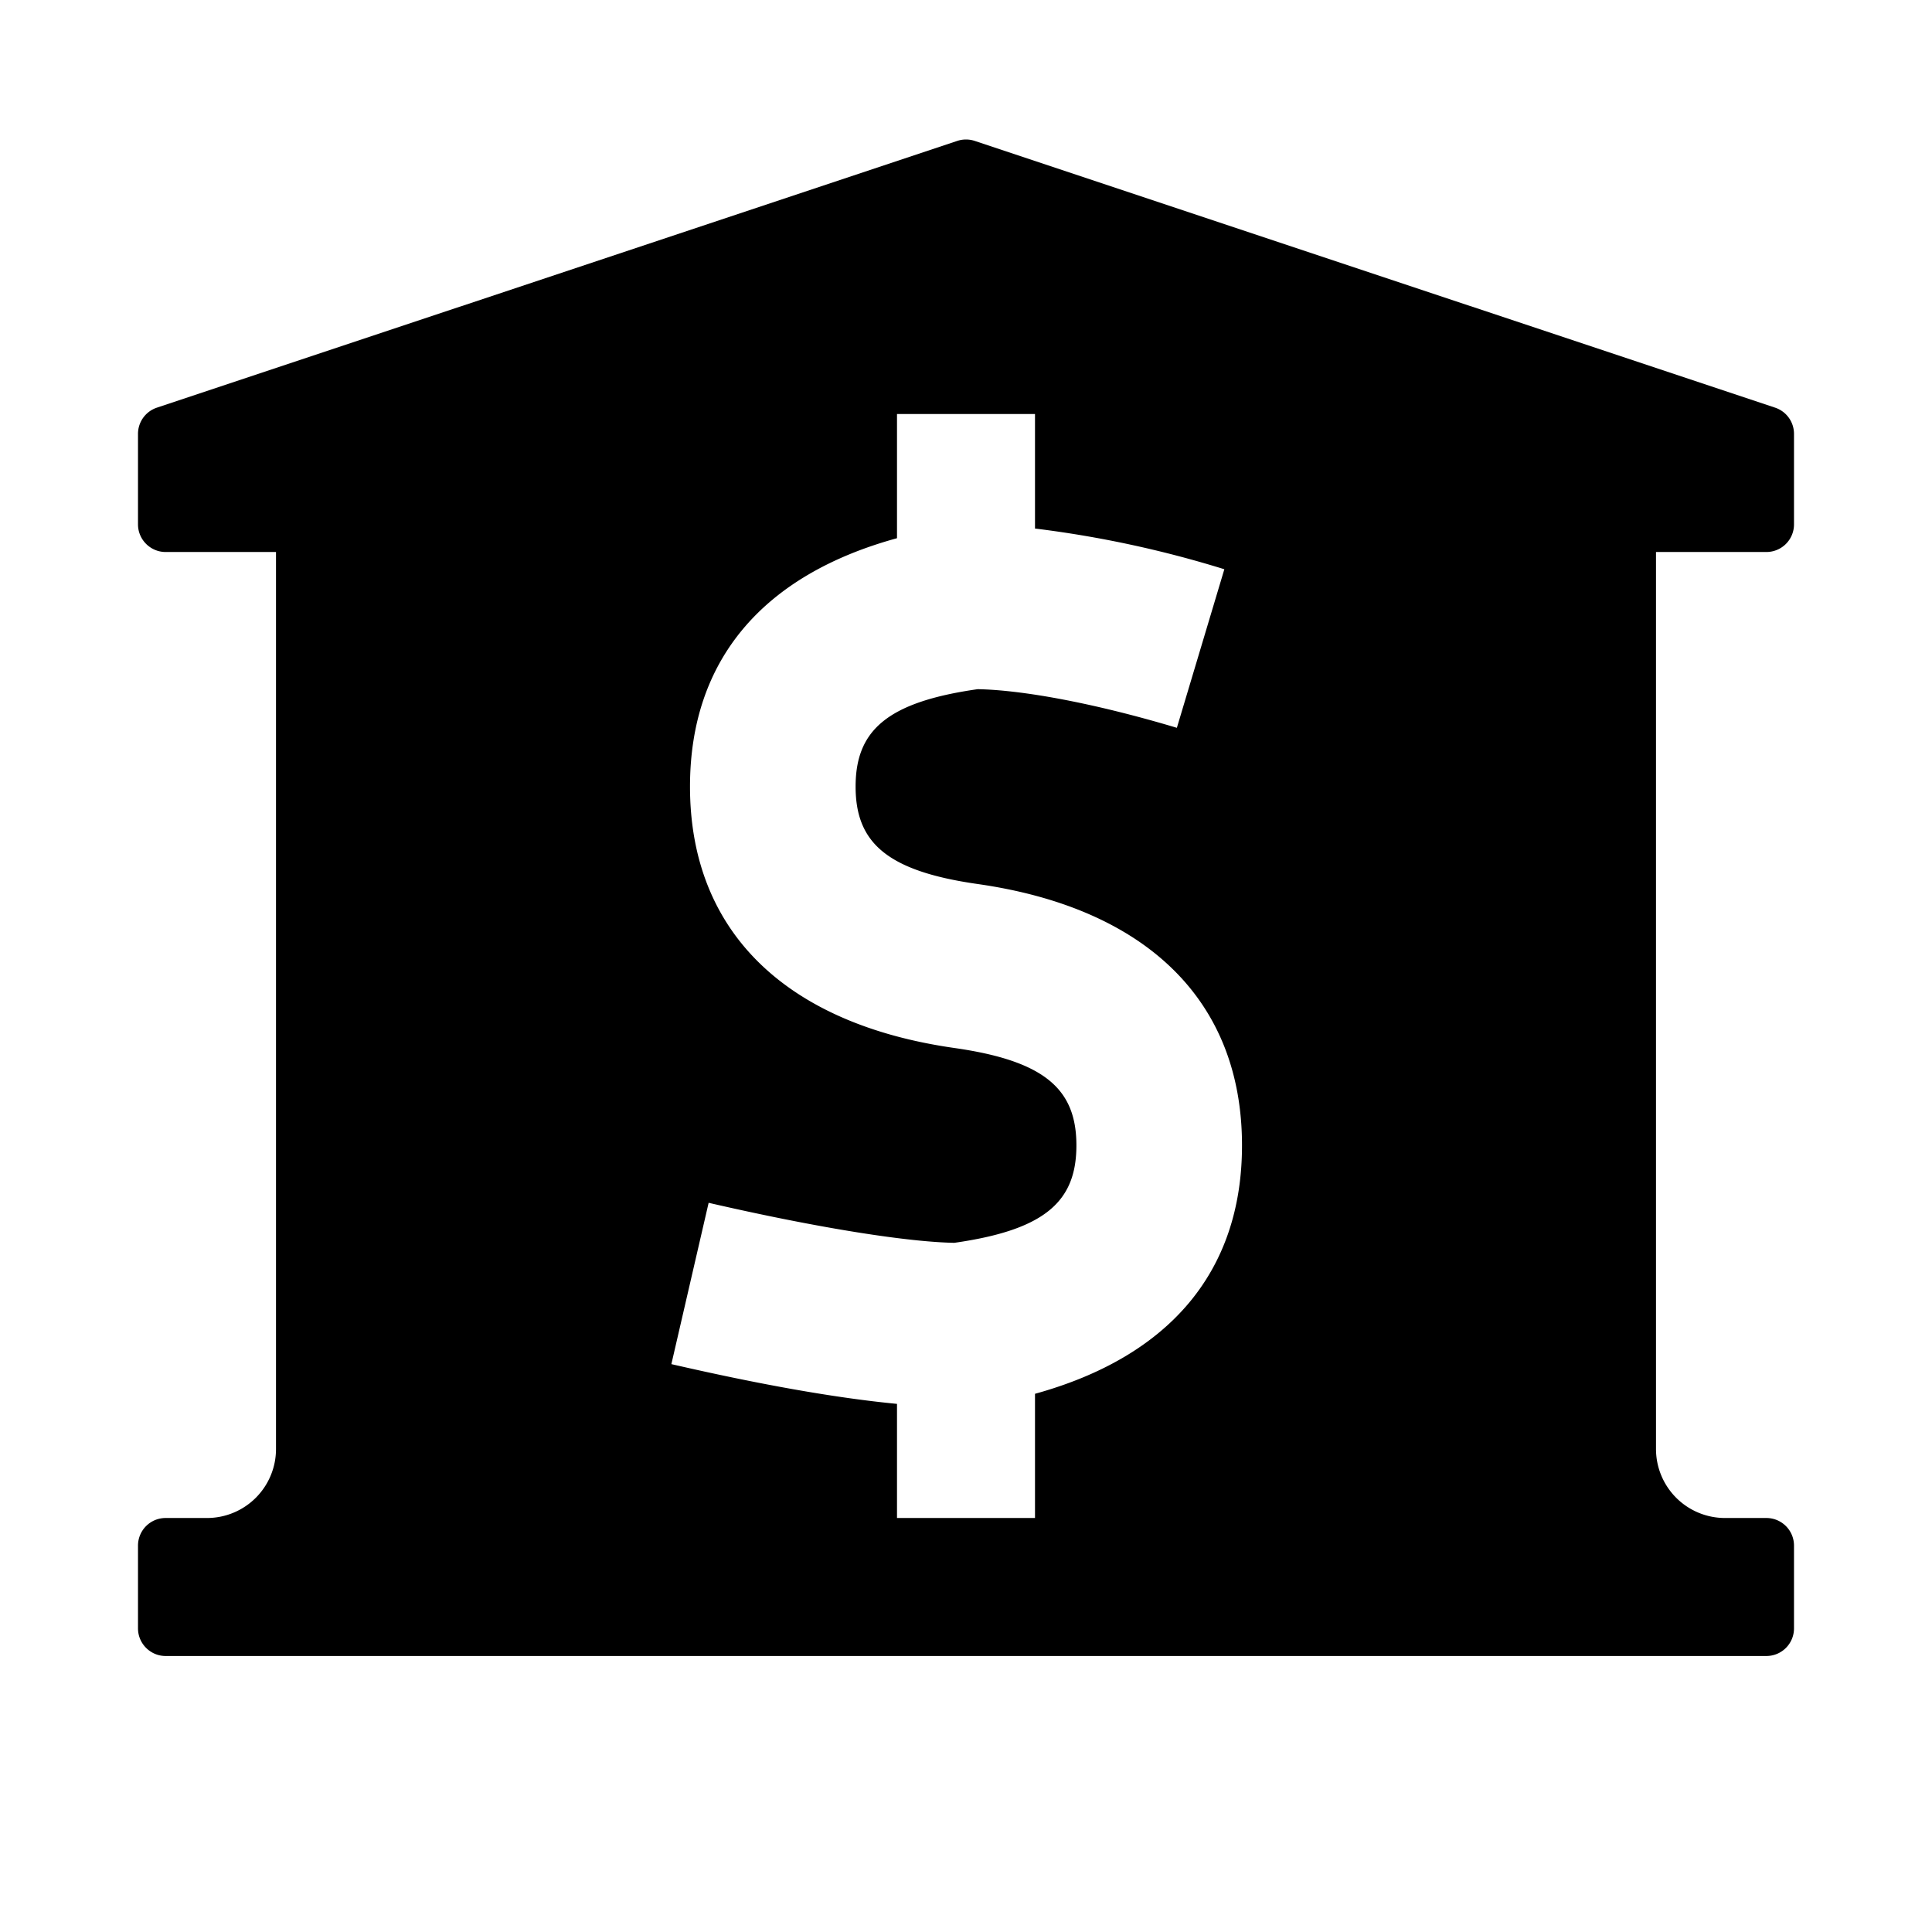 <svg width="14" height="14" viewBox="0 0 14 14" xmlns="http://www.w3.org/2000/svg"><path fill-rule="evenodd" clip-rule="evenodd" d="M2 4v6.5a.5.5 0 0 1-.5.5h-.3a.2.2 0 0 0-.2.2v.6c0 .11.09.2.2.2h11.6a.2.2 0 0 0 .2-.2v-.6a.2.2 0 0 0-.2-.2h-.3a.5.5 0 0 1-.5-.5V4h.8a.2.2 0 0 0 .2-.2v-.656a.2.2 0 0 0-.137-.19l-5.8-1.933a.2.2 0 0 0-.126 0l-5.8 1.933a.2.2 0 0 0-.137.19V3.8c0 .11.09.2.2.2H2zm2.865 5.885c.644.148 1.188.245 1.635.288V11h1v-.9C8.473 9.831 9 9.215 9 8.3c0-1.063-.71-1.722-1.915-1.894-.661-.094-.885-.302-.885-.706 0-.404.224-.612.885-.706.316.006.828.096 1.443.28l.344-1.149A7.845 7.845 0 0 0 7.5 3.83V3h-1v.9c-.973.267-1.5.884-1.5 1.8 0 1.063.71 1.722 1.915 1.894.661.094.885.302.885.706 0 .404-.224.612-.885.706-.327-.006-.954-.1-1.78-.29l-.27 1.169z" fill="currentColor"/></svg>